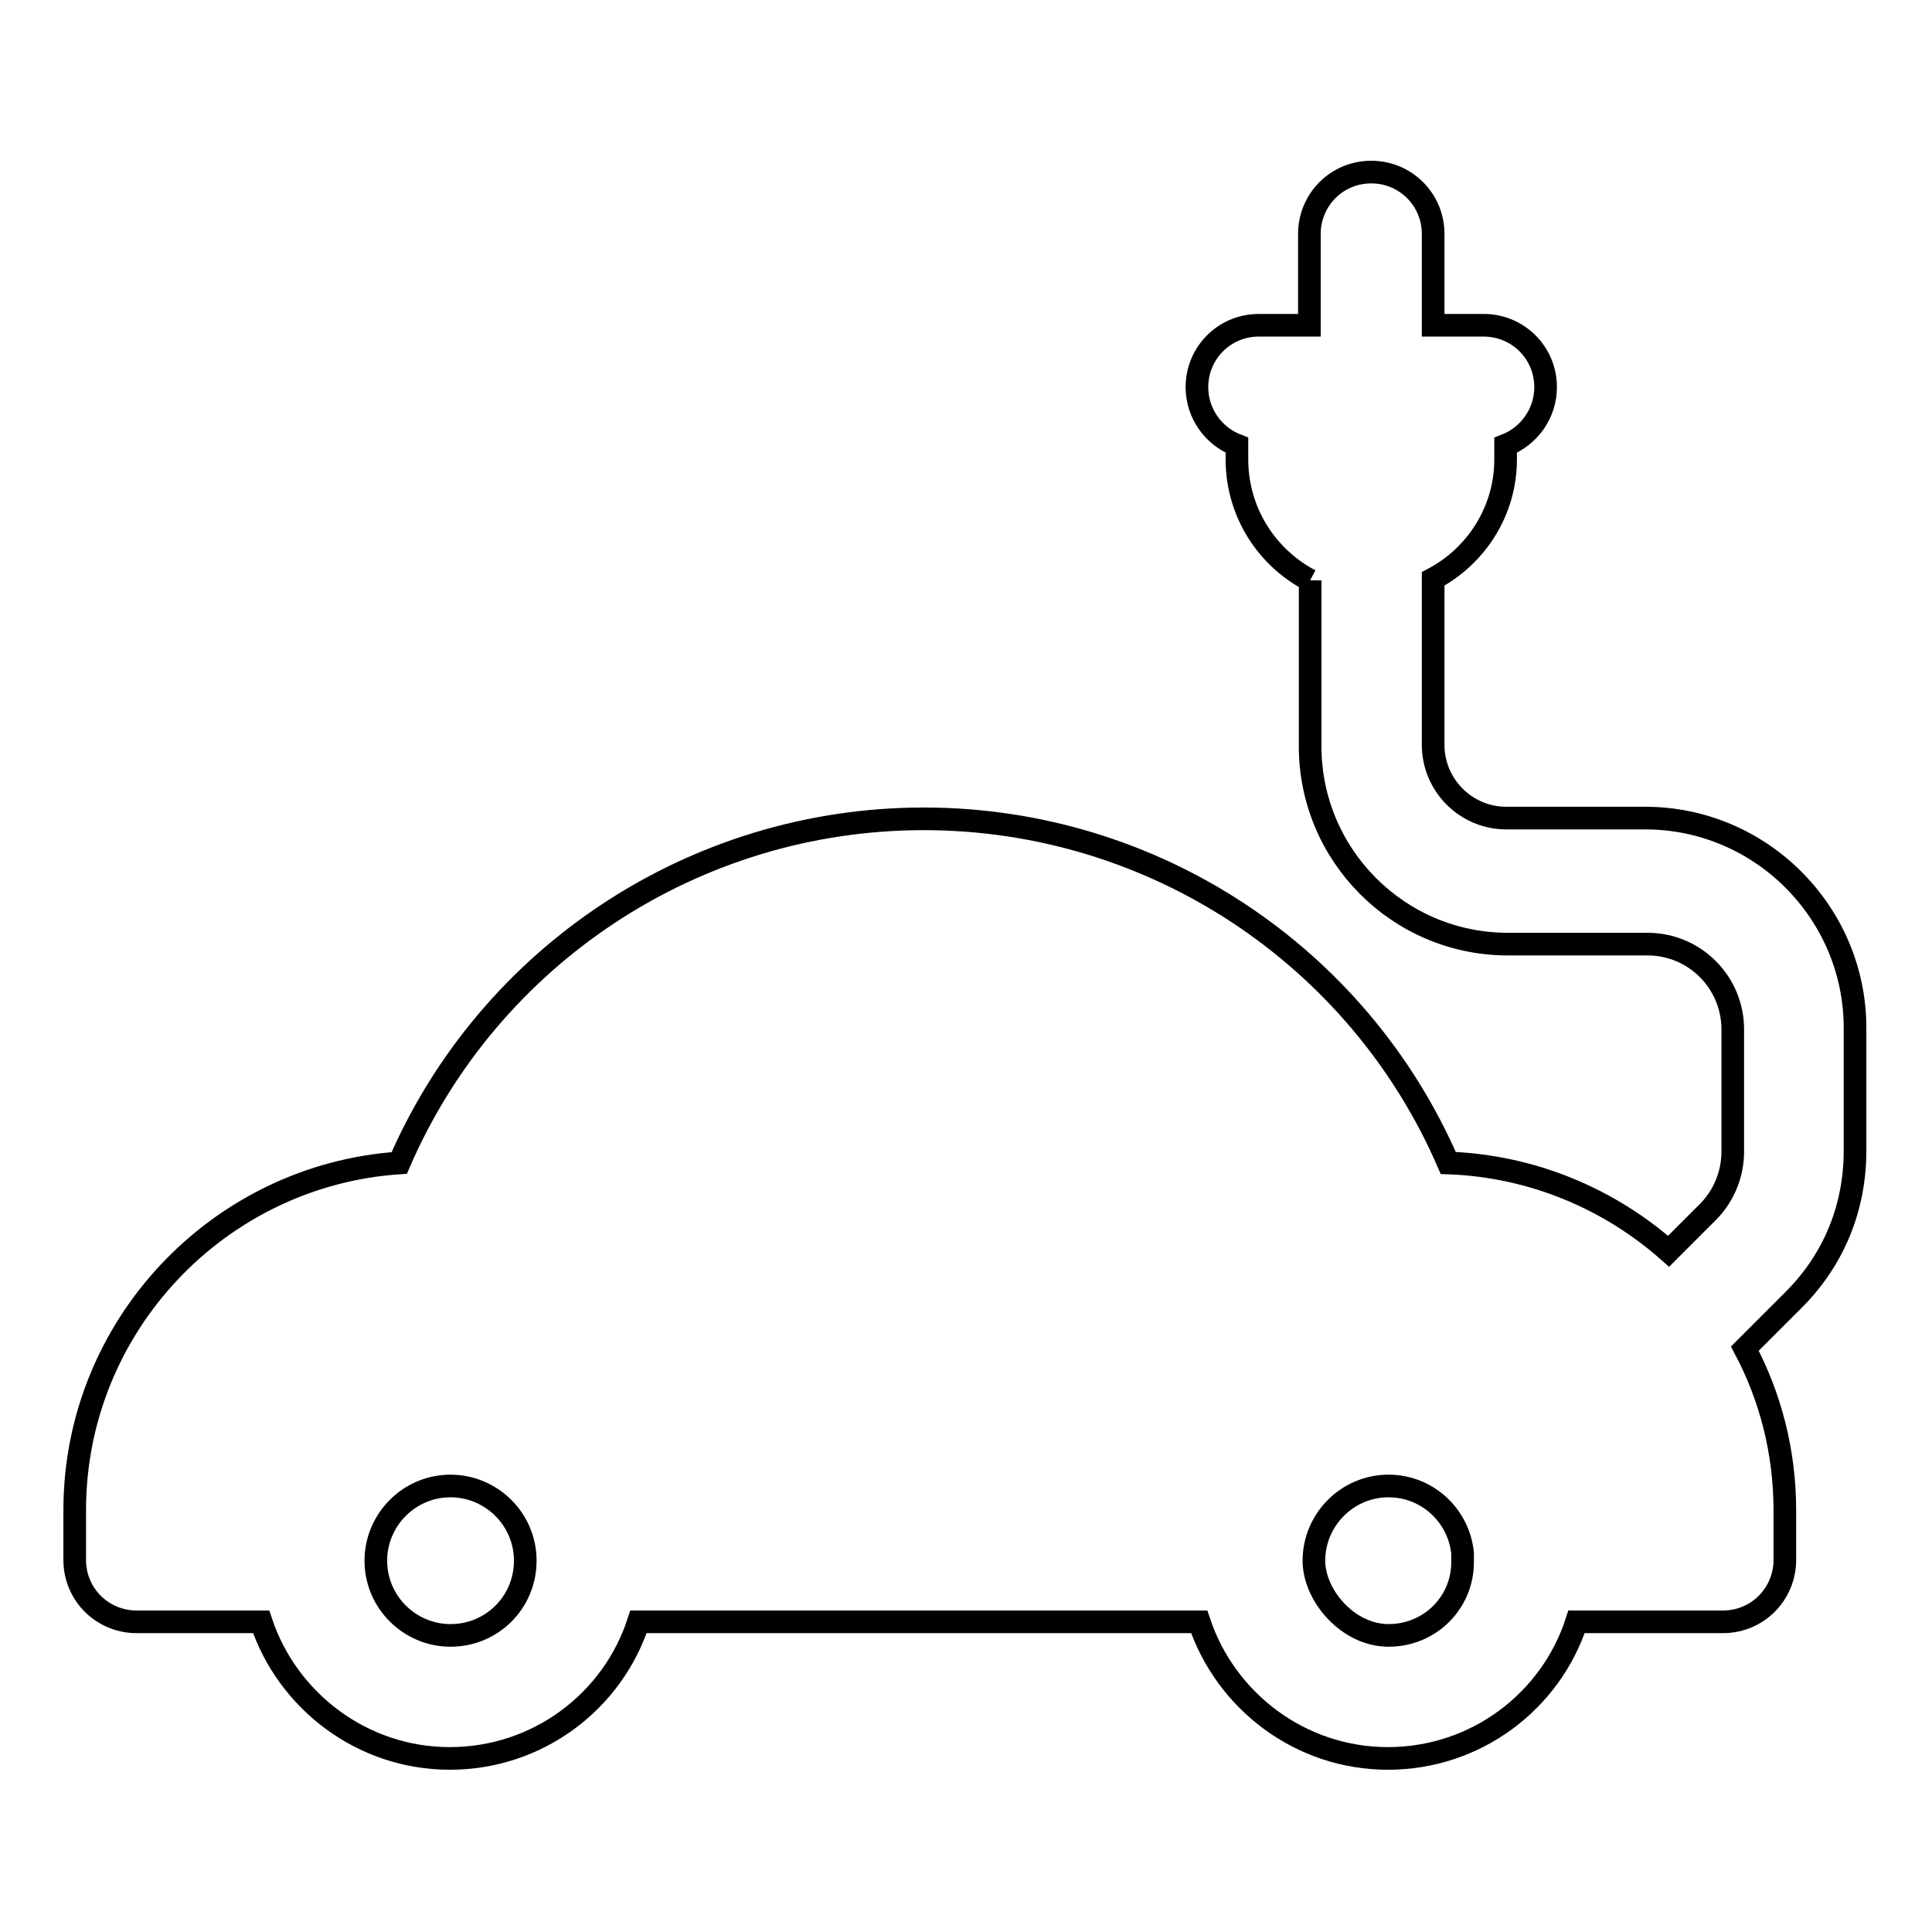 <?xml version="1.0" encoding="utf-8"?>
<!-- Svg Vector Icons : http://www.onlinewebfonts.com/icon -->
<!DOCTYPE svg PUBLIC "-//W3C//DTD SVG 1.1//EN" "http://www.w3.org/Graphics/SVG/1.1/DTD/svg11.dtd">
<svg version="1.1" xmlns="http://www.w3.org/2000/svg" xmlns:xlink="http://www.w3.org/1999/xlink" x="0px" y="0px" viewBox="0 0 256 256" enable-background="new 0 0 256 256" xml:space="preserve">
<g><g><g><path stroke-width="3" fill-opacity="0" stroke="#000000"  d="M173.6,76.9v22c0,14.4,11.7,26.2,26.2,26.2h18.5c6.3,0,11.3,5.1,11.3,11.3v16.2c0,3-1.2,5.9-3.3,8l-5.2,5.2l0,0c-7.8-6.9-18-11.3-29.2-11.7c-11.9-27.5-39.1-45.6-69.5-45.6c-30.4,0-57.6,18.1-69.5,45.6c-23.9,1.6-43,21.6-43,46v6.6c0,4.6,3.7,8.2,8.2,8.2h16.5c3.5,10.5,13.4,18.1,25,18.1c11.7,0,21.6-7.6,25-18.1h74.3l0,0c3.5,10.5,13.4,18.1,25,18.1c11.7,0,21.6-7.6,25-18.1h19.4c4.6,0,8.2-3.7,8.2-8.2v-6.6c0-7.7-1.9-15-5.3-21.4l6.5-6.5c5.3-5.3,8.1-12.2,8.1-19.7v-16.3c0-15.3-12.5-27.8-27.8-27.8h-18.4c-5.4,0-9.7-4.4-9.7-9.7v-22c5.7-3,9.6-9,9.6-15.8V59c3.1-1.2,5.3-4.2,5.3-7.7c0-4.6-3.7-8.2-8.2-8.2h-5.3h-1.4V31c0-4.6-3.7-8.2-8.2-8.2c-4.6,0-8.2,3.7-8.2,8.2v12.1h-1.4h-5.3c-4.6,0-8.2,3.7-8.2,8.2c0,3.5,2.2,6.5,5.3,7.7v2.1C164,68,167.9,73.9,173.6,76.9 M59.7,216.7c-5.4,0-9.9-4.4-9.9-9.9c0-5.4,4.4-9.9,9.9-9.9c5.4,0,9.9,4.4,9.9,9.9C69.6,212.3,65.2,216.7,59.7,216.7z M184,216.7c-5.4,0-9.9-5.3-9.9-9.9c0-5.4,4.4-9.9,9.9-9.9c5.1,0,9.3,3.9,9.8,8.9c0,0.3,0,0.7,0,1l0,0C193.9,212.3,189.5,216.7,184,216.7z"/></g><g></g><g></g><g></g><g></g><g></g><g></g><g></g><g></g><g></g><g></g><g></g><g></g><g></g><g></g><g></g></g></g>
</svg>
